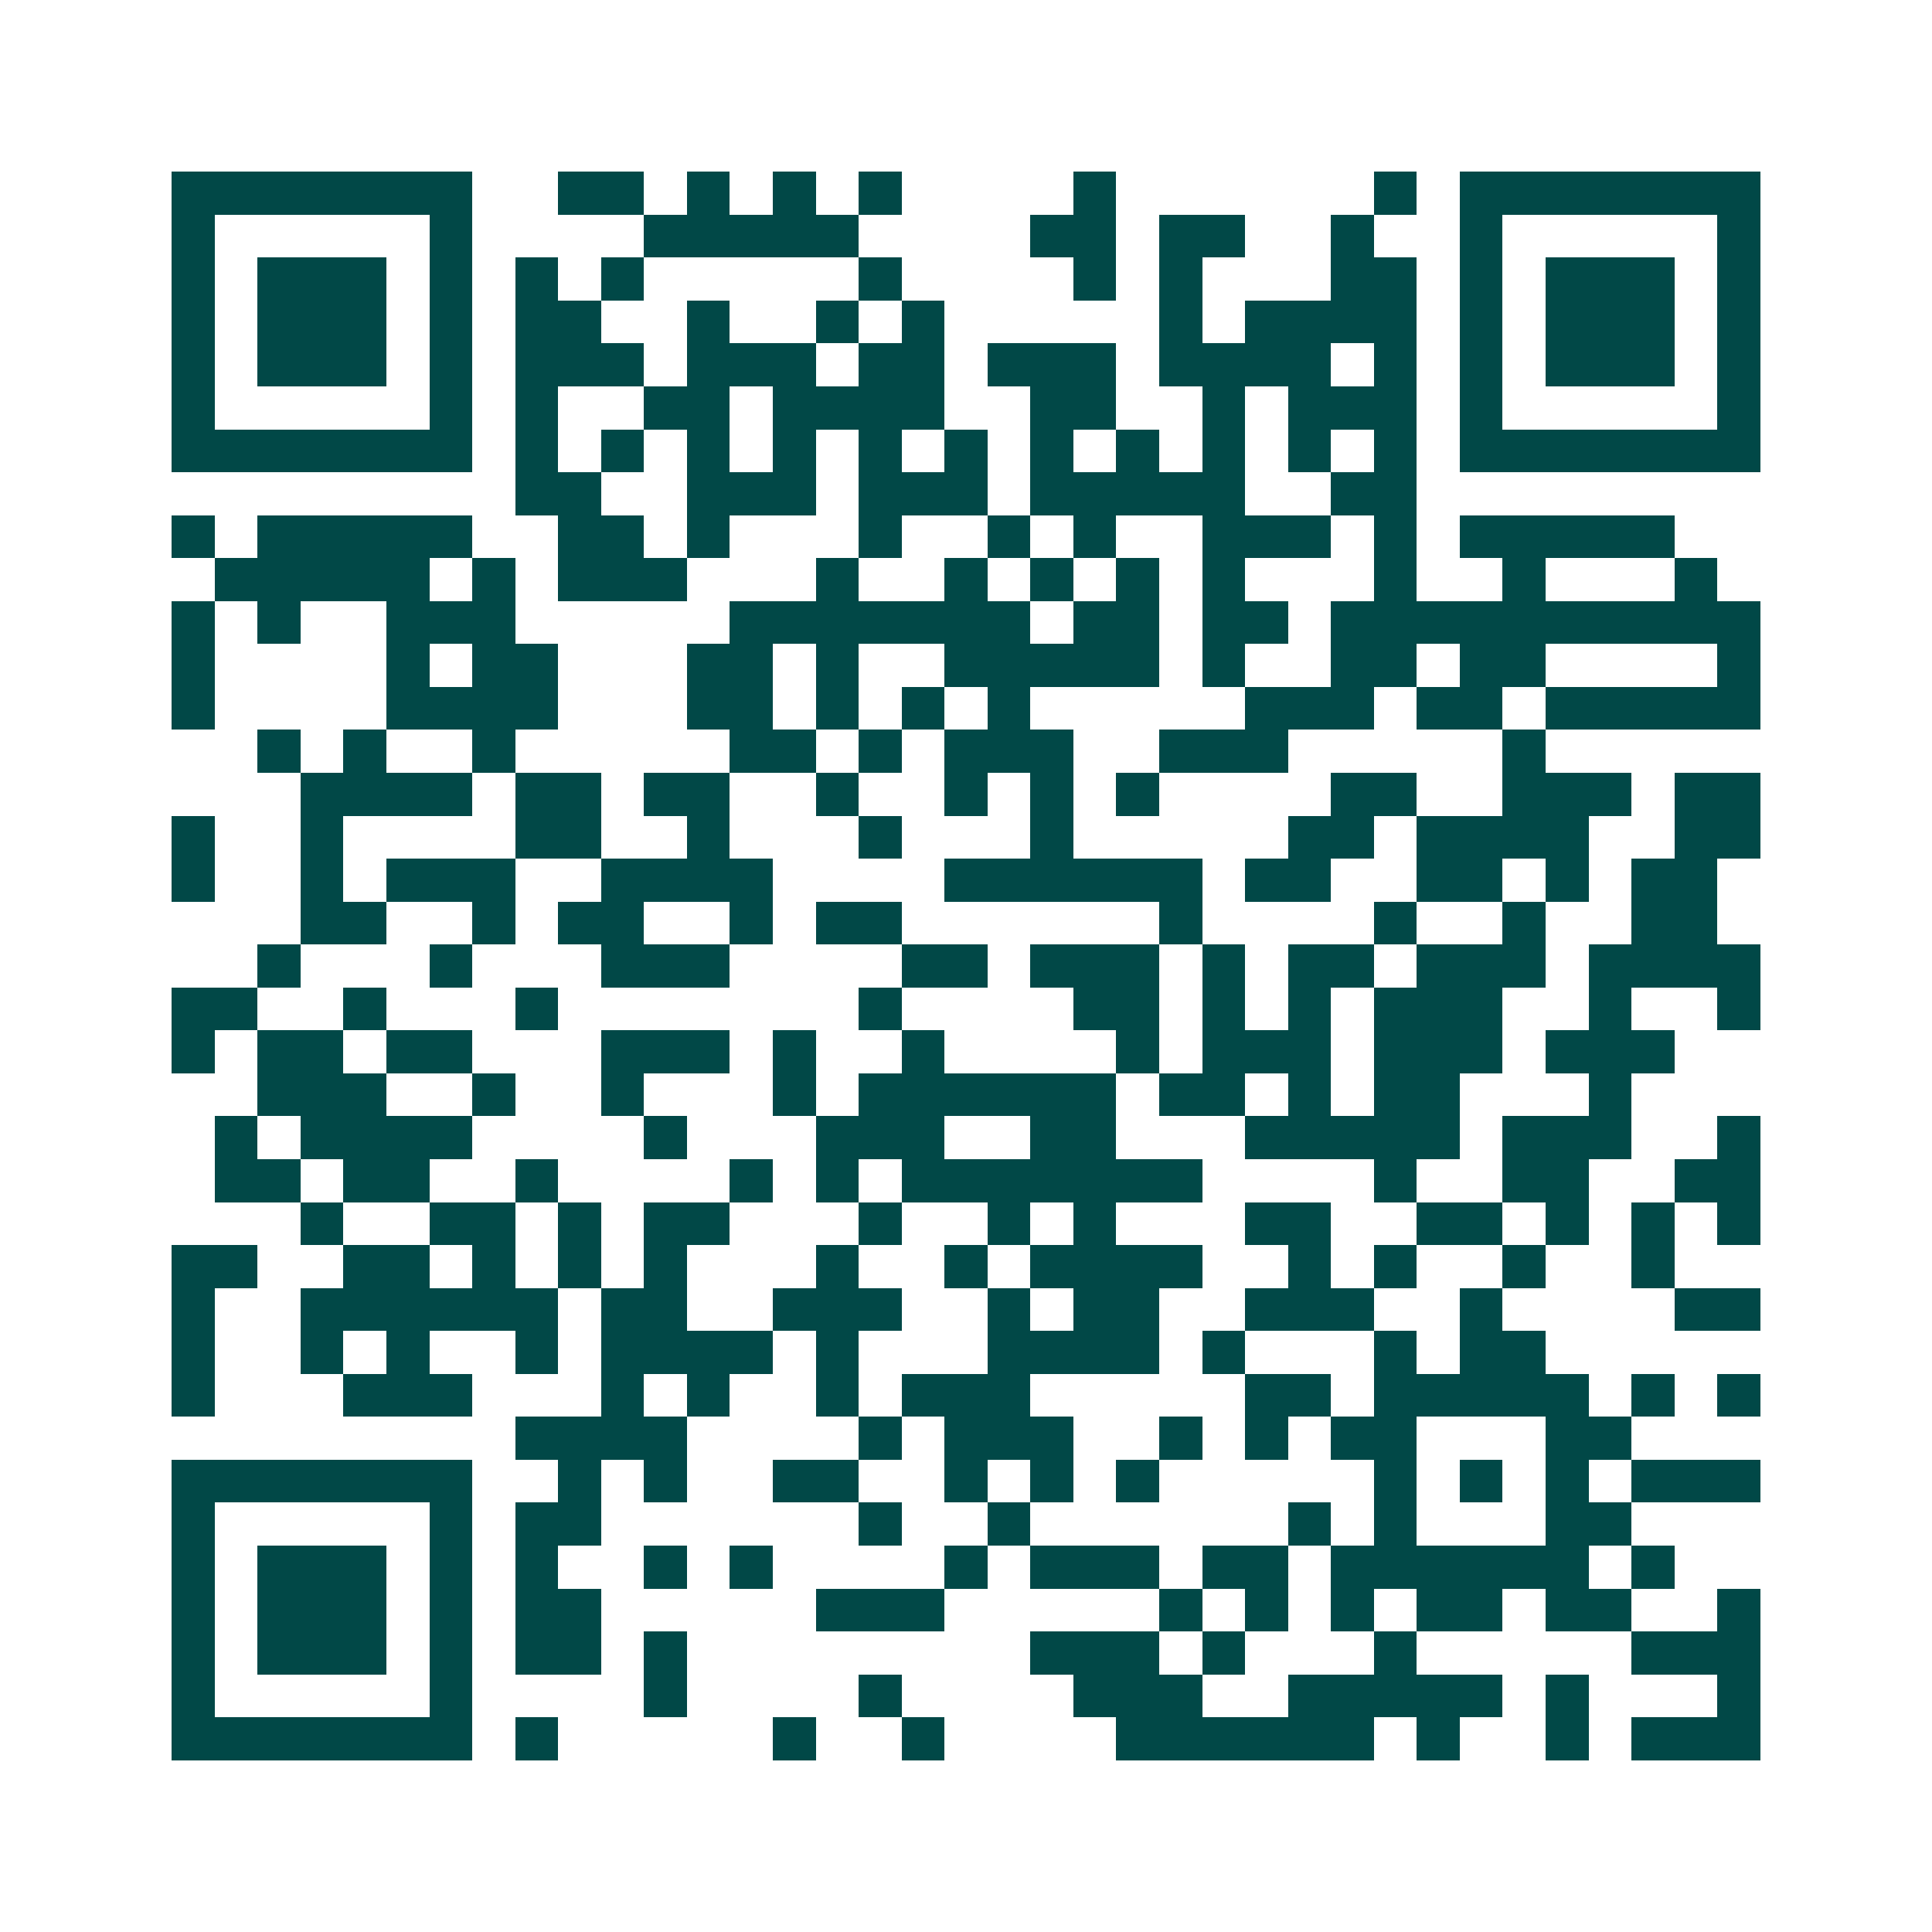 <svg xmlns="http://www.w3.org/2000/svg" width="200" height="200" viewBox="0 0 45 45" shape-rendering="crispEdges"><path fill="#ffffff" d="M0 0h45v45H0z"/><path stroke="#014847" d="M4 4.5h7m2 0h2m1 0h1m1 0h1m1 0h1m4 0h1m6 0h1m1 0h7M4 5.5h1m5 0h1m4 0h5m4 0h2m1 0h2m2 0h1m2 0h1m5 0h1M4 6.5h1m1 0h3m1 0h1m1 0h1m1 0h1m5 0h1m4 0h1m1 0h1m3 0h2m1 0h1m1 0h3m1 0h1M4 7.5h1m1 0h3m1 0h1m1 0h2m2 0h1m2 0h1m1 0h1m5 0h1m1 0h4m1 0h1m1 0h3m1 0h1M4 8.5h1m1 0h3m1 0h1m1 0h3m1 0h3m1 0h2m1 0h3m1 0h4m1 0h1m1 0h1m1 0h3m1 0h1M4 9.5h1m5 0h1m1 0h1m2 0h2m1 0h4m2 0h2m2 0h1m1 0h3m1 0h1m5 0h1M4 10.5h7m1 0h1m1 0h1m1 0h1m1 0h1m1 0h1m1 0h1m1 0h1m1 0h1m1 0h1m1 0h1m1 0h1m1 0h7M12 11.5h2m2 0h3m1 0h3m1 0h5m2 0h2M4 12.5h1m1 0h5m2 0h2m1 0h1m3 0h1m2 0h1m1 0h1m2 0h3m1 0h1m1 0h5M5 13.5h5m1 0h1m1 0h3m3 0h1m2 0h1m1 0h1m1 0h1m1 0h1m3 0h1m2 0h1m3 0h1M4 14.5h1m1 0h1m2 0h3m5 0h7m1 0h2m1 0h2m1 0h10M4 15.5h1m4 0h1m1 0h2m3 0h2m1 0h1m2 0h5m1 0h1m2 0h2m1 0h2m4 0h1M4 16.5h1m4 0h4m3 0h2m1 0h1m1 0h1m1 0h1m5 0h3m1 0h2m1 0h5M6 17.5h1m1 0h1m2 0h1m5 0h2m1 0h1m1 0h3m2 0h3m5 0h1M7 18.5h4m1 0h2m1 0h2m2 0h1m2 0h1m1 0h1m1 0h1m4 0h2m2 0h3m1 0h2M4 19.5h1m2 0h1m4 0h2m2 0h1m3 0h1m3 0h1m5 0h2m1 0h4m2 0h2M4 20.5h1m2 0h1m1 0h3m2 0h4m4 0h6m1 0h2m2 0h2m1 0h1m1 0h2M7 21.5h2m2 0h1m1 0h2m2 0h1m1 0h2m6 0h1m4 0h1m2 0h1m2 0h2M6 22.5h1m3 0h1m3 0h3m4 0h2m1 0h3m1 0h1m1 0h2m1 0h3m1 0h4M4 23.5h2m2 0h1m3 0h1m7 0h1m4 0h2m1 0h1m1 0h1m1 0h3m2 0h1m2 0h1M4 24.5h1m1 0h2m1 0h2m3 0h3m1 0h1m2 0h1m4 0h1m1 0h3m1 0h3m1 0h3M6 25.5h3m2 0h1m2 0h1m3 0h1m1 0h6m1 0h2m1 0h1m1 0h2m3 0h1M5 26.5h1m1 0h4m4 0h1m3 0h3m2 0h2m3 0h5m1 0h3m2 0h1M5 27.5h2m1 0h2m2 0h1m4 0h1m1 0h1m1 0h7m4 0h1m2 0h2m2 0h2M7 28.5h1m2 0h2m1 0h1m1 0h2m3 0h1m2 0h1m1 0h1m3 0h2m2 0h2m1 0h1m1 0h1m1 0h1M4 29.5h2m2 0h2m1 0h1m1 0h1m1 0h1m3 0h1m2 0h1m1 0h4m2 0h1m1 0h1m2 0h1m2 0h1M4 30.5h1m2 0h6m1 0h2m2 0h3m2 0h1m1 0h2m2 0h3m2 0h1m4 0h2M4 31.5h1m2 0h1m1 0h1m2 0h1m1 0h4m1 0h1m3 0h4m1 0h1m3 0h1m1 0h2M4 32.5h1m3 0h3m3 0h1m1 0h1m2 0h1m1 0h3m5 0h2m1 0h5m1 0h1m1 0h1M12 33.5h4m4 0h1m1 0h3m2 0h1m1 0h1m1 0h2m3 0h2M4 34.5h7m2 0h1m1 0h1m2 0h2m2 0h1m1 0h1m1 0h1m5 0h1m1 0h1m1 0h1m1 0h3M4 35.5h1m5 0h1m1 0h2m6 0h1m2 0h1m6 0h1m1 0h1m3 0h2M4 36.5h1m1 0h3m1 0h1m1 0h1m2 0h1m1 0h1m4 0h1m1 0h3m1 0h2m1 0h6m1 0h1M4 37.5h1m1 0h3m1 0h1m1 0h2m5 0h3m5 0h1m1 0h1m1 0h1m1 0h2m1 0h2m2 0h1M4 38.5h1m1 0h3m1 0h1m1 0h2m1 0h1m8 0h3m1 0h1m3 0h1m5 0h3M4 39.5h1m5 0h1m4 0h1m4 0h1m4 0h3m2 0h5m1 0h1m3 0h1M4 40.5h7m1 0h1m5 0h1m2 0h1m4 0h6m1 0h1m2 0h1m1 0h3"/></svg>

